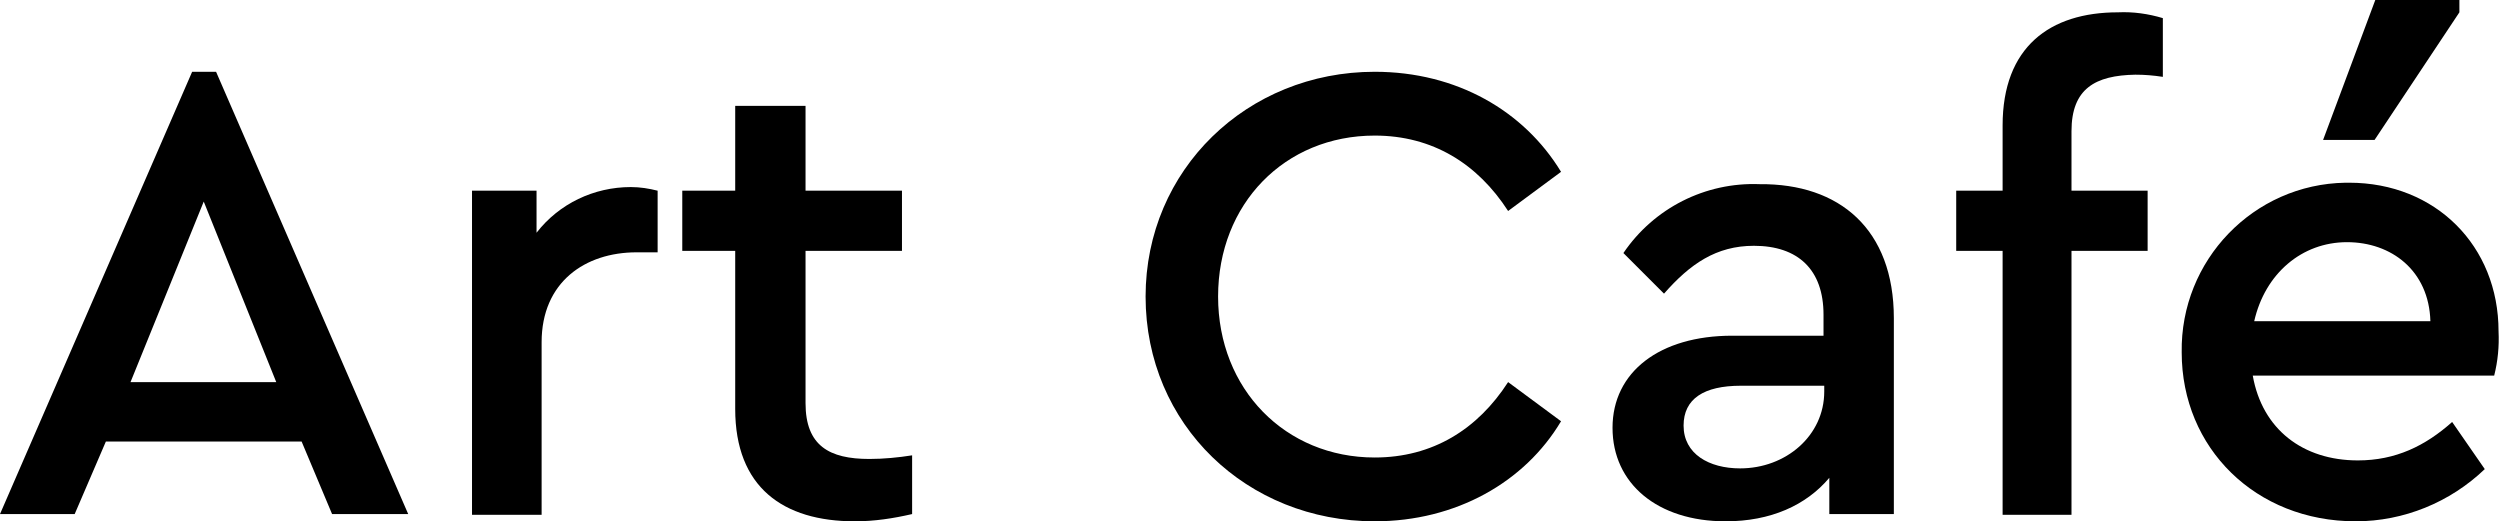 <?xml version="1.0" encoding="utf-8"?>
<!-- Generator: Adobe Illustrator 23.0.3, SVG Export Plug-In . SVG Version: 6.00 Build 0)  -->
<svg version="1.1" id="Layer_1" xmlns="http://www.w3.org/2000/svg" xmlns:xlink="http://www.w3.org/1999/xlink" x="0px" y="0px"
	 width="344.8px" height="71.9px" viewBox="0 0 344.8 71.9" style="enable-background:new 0 0 344.8 71.9;" xml:space="preserve">
<title>mny</title>
<g>
	<g id="Layer_1-2">
		<path d="M41.6,60.9h-27l-4.3,10H0l26.5-61h3.3l26.5,61H45.8L41.6,60.9z M28.1,27.8L18,52.7h20.1L28.1,27.8z"/>
		<path d="M90.7,26.3v8.5h-2.9c-7.1,0-13.1,4.1-13.1,12.4v23.8h-9.6V26.3h8.9v5.8c3.1-4,7.9-6.3,13-6.3C88.3,25.8,89.5,26,90.7,26.3
			z"/>
		<path d="M125.8,62.8v8.1c-2.6,0.6-5.2,1-7.9,1c-9.9,0-16.5-4.7-16.5-15.5V34.6h-7.3v-8.3h7.3V14.6h9.7v11.7h13.3v8.3h-13.3v21
			c0,5.9,3.3,7.7,8.8,7.7C121.9,63.3,123.9,63.1,125.8,62.8z"/>
		<path d="M158,40.9c0-17.5,14-31,31.6-31c11.3,0,20.6,5.4,25.7,13.8l-7.3,5.4c-4.2-6.5-10.4-10.4-18.4-10.4
			c-12.4,0-21.6,9.4-21.6,22.2s9.3,22.2,21.6,22.2c8,0,14.2-3.9,18.4-10.4l7.3,5.4c-5,8.4-14.5,13.8-25.7,13.8
			C172,71.9,158,58.6,158,40.9z"/>
		<path d="M261.2,43.9v27h-8.9v-5c-3.2,3.8-8.1,6-14.3,6c-9.4,0-15.6-5.2-15.6-12.9s6.5-12.7,16.5-12.7h12.6v-2.9
			c0-6.2-3.5-9.5-9.6-9.5c-5.2,0-8.8,2.5-12.4,6.6l-5.6-5.6c4.2-6.2,11.3-9.8,18.8-9.5C253.7,25.3,261.2,31.6,261.2,43.9z M251.6,54
			v-0.8h-11.5c-5.1,0-7.9,1.8-7.9,5.5c0,3.9,3.5,5.9,7.8,5.9C246.3,64.6,251.6,60.1,251.6,54z"/>
		<path d="M285.7,18.1v8.2h10.5v8.3h-10.5v36.4h-9.5V34.6h-6.4v-8.3h6.4v-9c0-10.8,6.5-15.6,15.9-15.6c2.1-0.1,4.2,0.2,6.2,0.8v8.1
			c-1.3-0.2-2.5-0.3-3.8-0.3C289,10.4,285.7,12.2,285.7,18.1z"/>
		<path d="M344,51.8h-33.3c1.3,7.4,6.9,11.7,14.5,11.7c5.2,0,9.3-2,13-5.3l4.5,6.5c-4.8,4.6-11.2,7.2-17.8,7.2
			c-13.8,0-24-10.1-24-23.3c-0.2-12.7,9.9-23.2,22.6-23.4c0.2,0,0.3,0,0.5,0c11.9,0,20.6,8.7,20.6,20.5
			C344.7,47.8,344.5,49.8,344,51.8z M310.9,44.3h24.3c-0.2-7-5.4-10.9-11.5-10.9C317.5,33.4,312.4,37.7,310.9,44.3L310.9,44.3z
			 M327.5,19.3h-7.1L327.6,0h11.6v1.7L327.5,19.3z"/>
	</g>
</g>
</svg>
